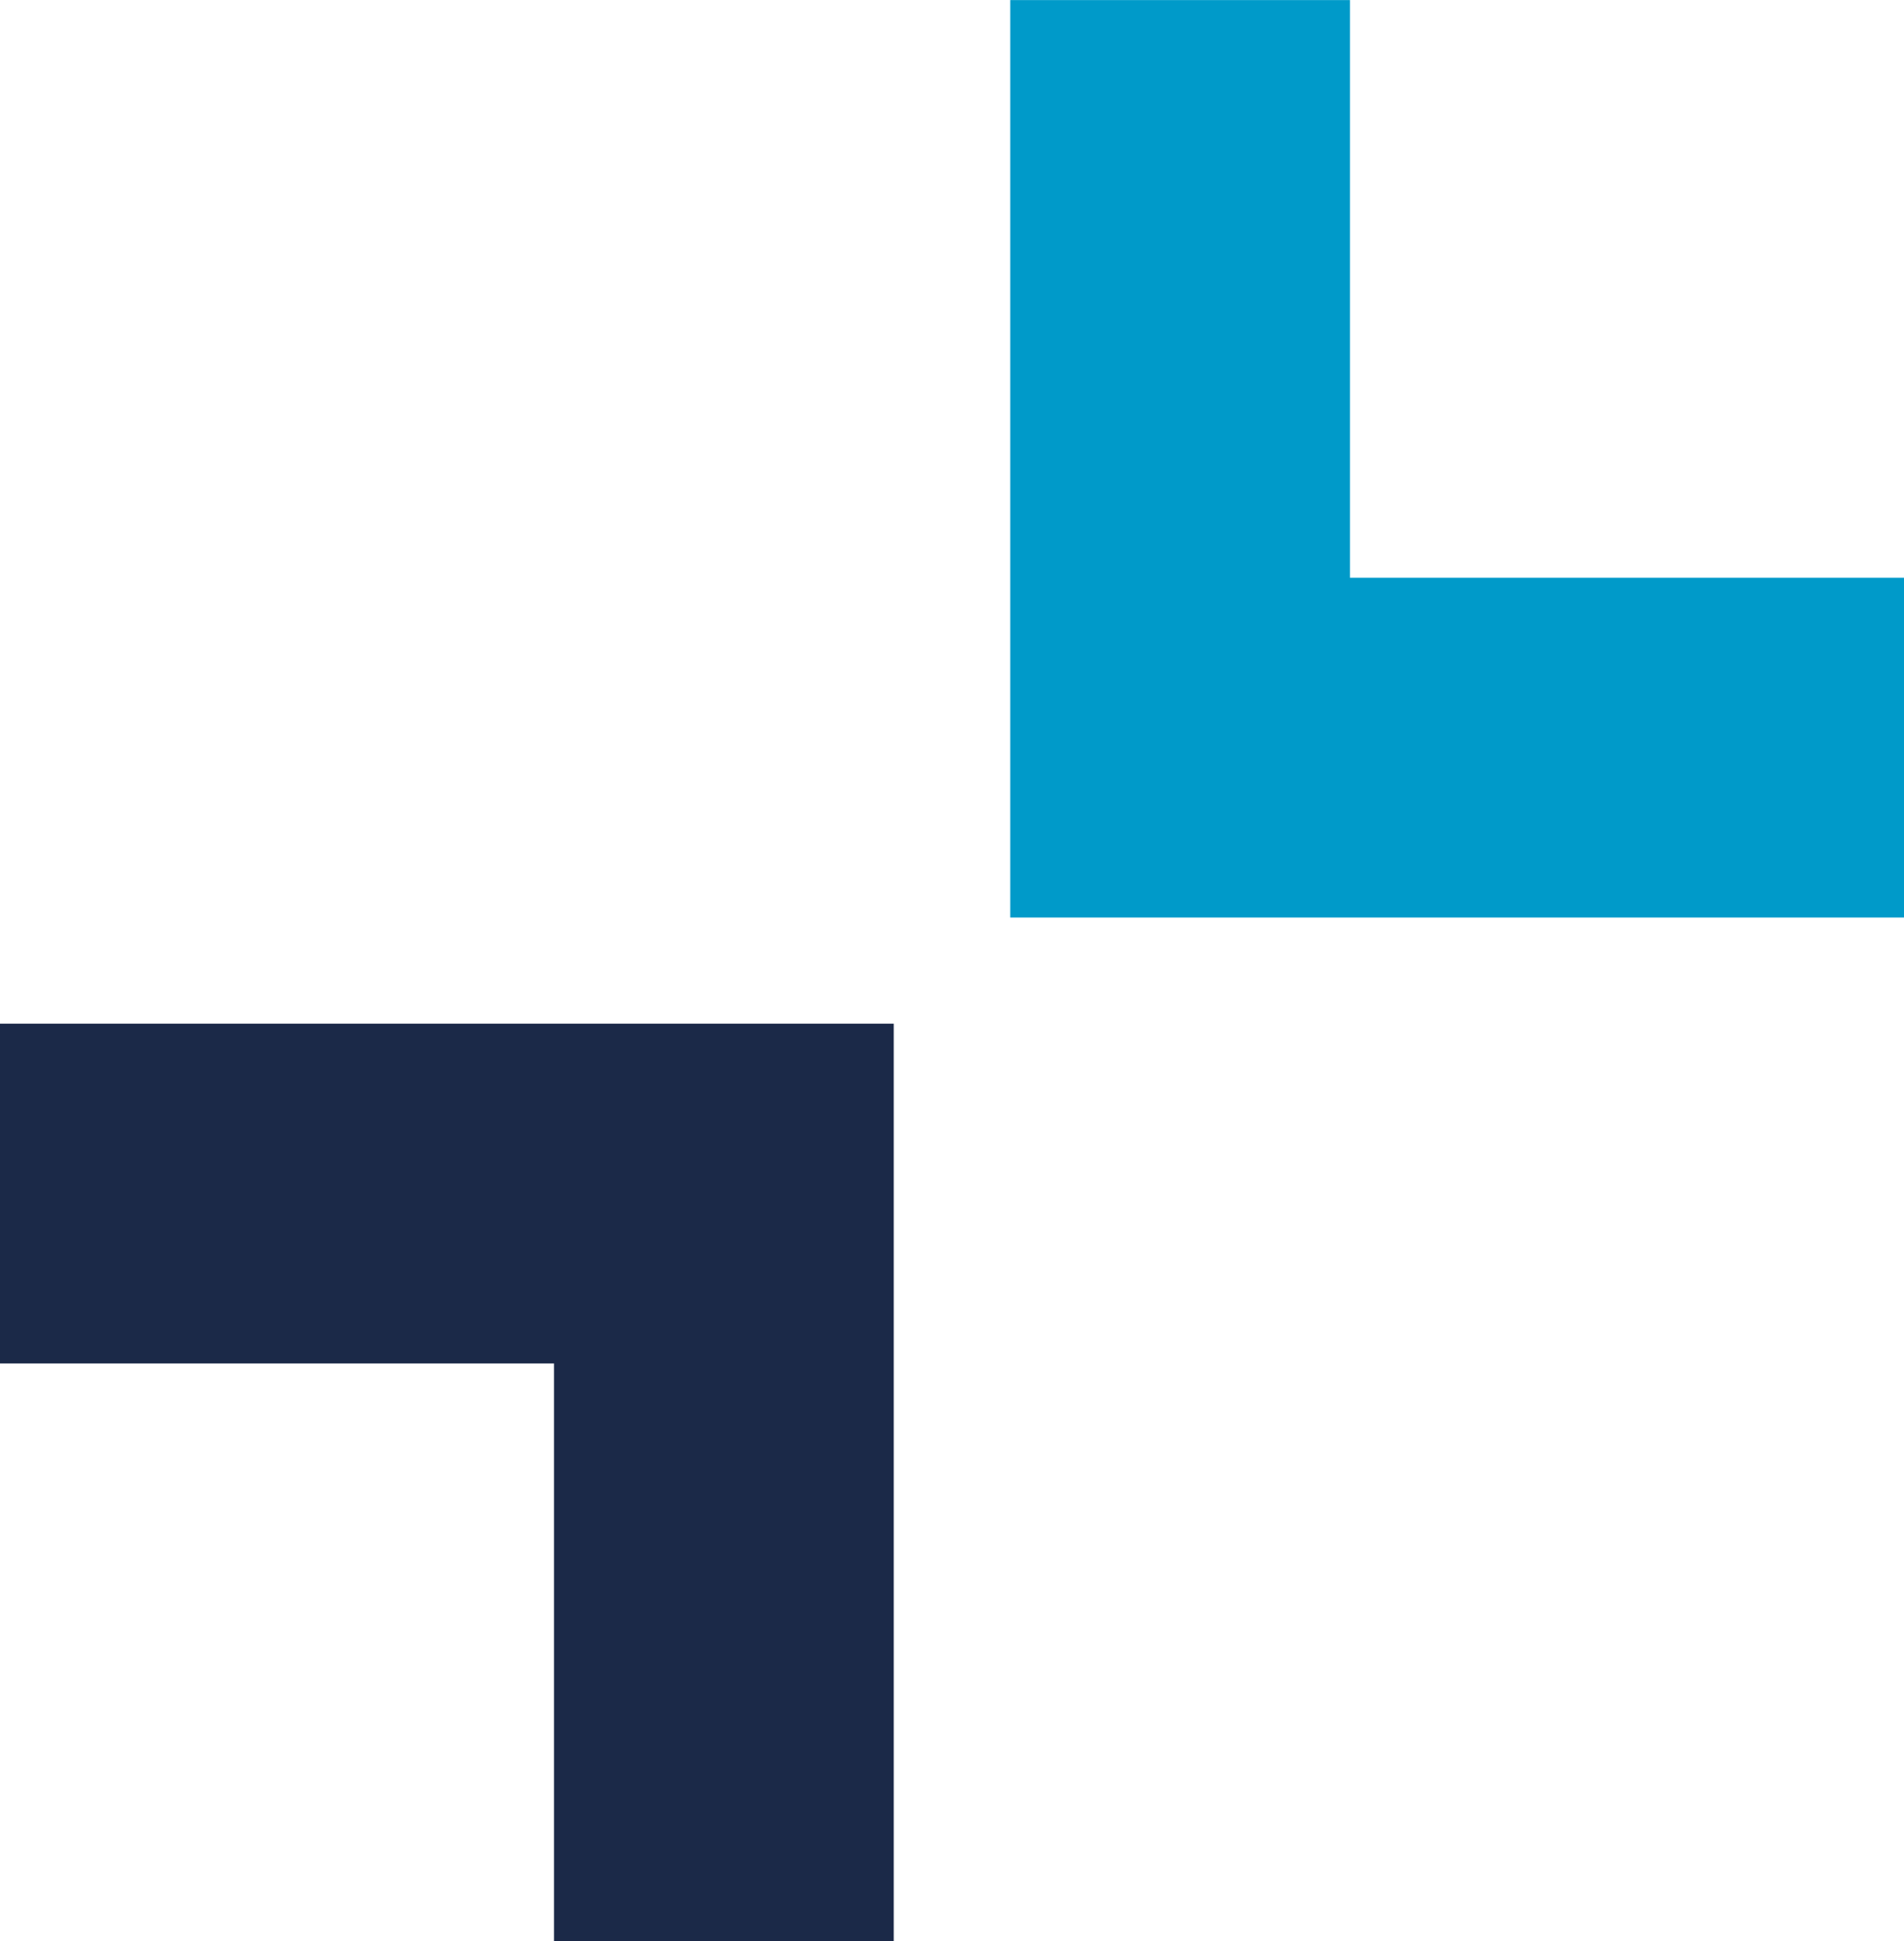 <svg id="Group_1189" data-name="Group 1189" xmlns="http://www.w3.org/2000/svg" width="100.883" height="102.829" viewBox="0 0 100.883 102.829">
  <path id="Path_4137" data-name="Path 4137" d="M124.985,55.765H86.63v-39.6" transform="translate(-24.102 -16.161)" fill="none" stroke="#009ac9" stroke-miterlimit="10" stroke-width="18"/>
  <path id="Path_4138" data-name="Path 4138" d="M0,103.757H38.354v39.6" transform="translate(0 -40.531)" fill="none" stroke="#1b2948" stroke-miterlimit="10" stroke-width="18"/>
</svg>
